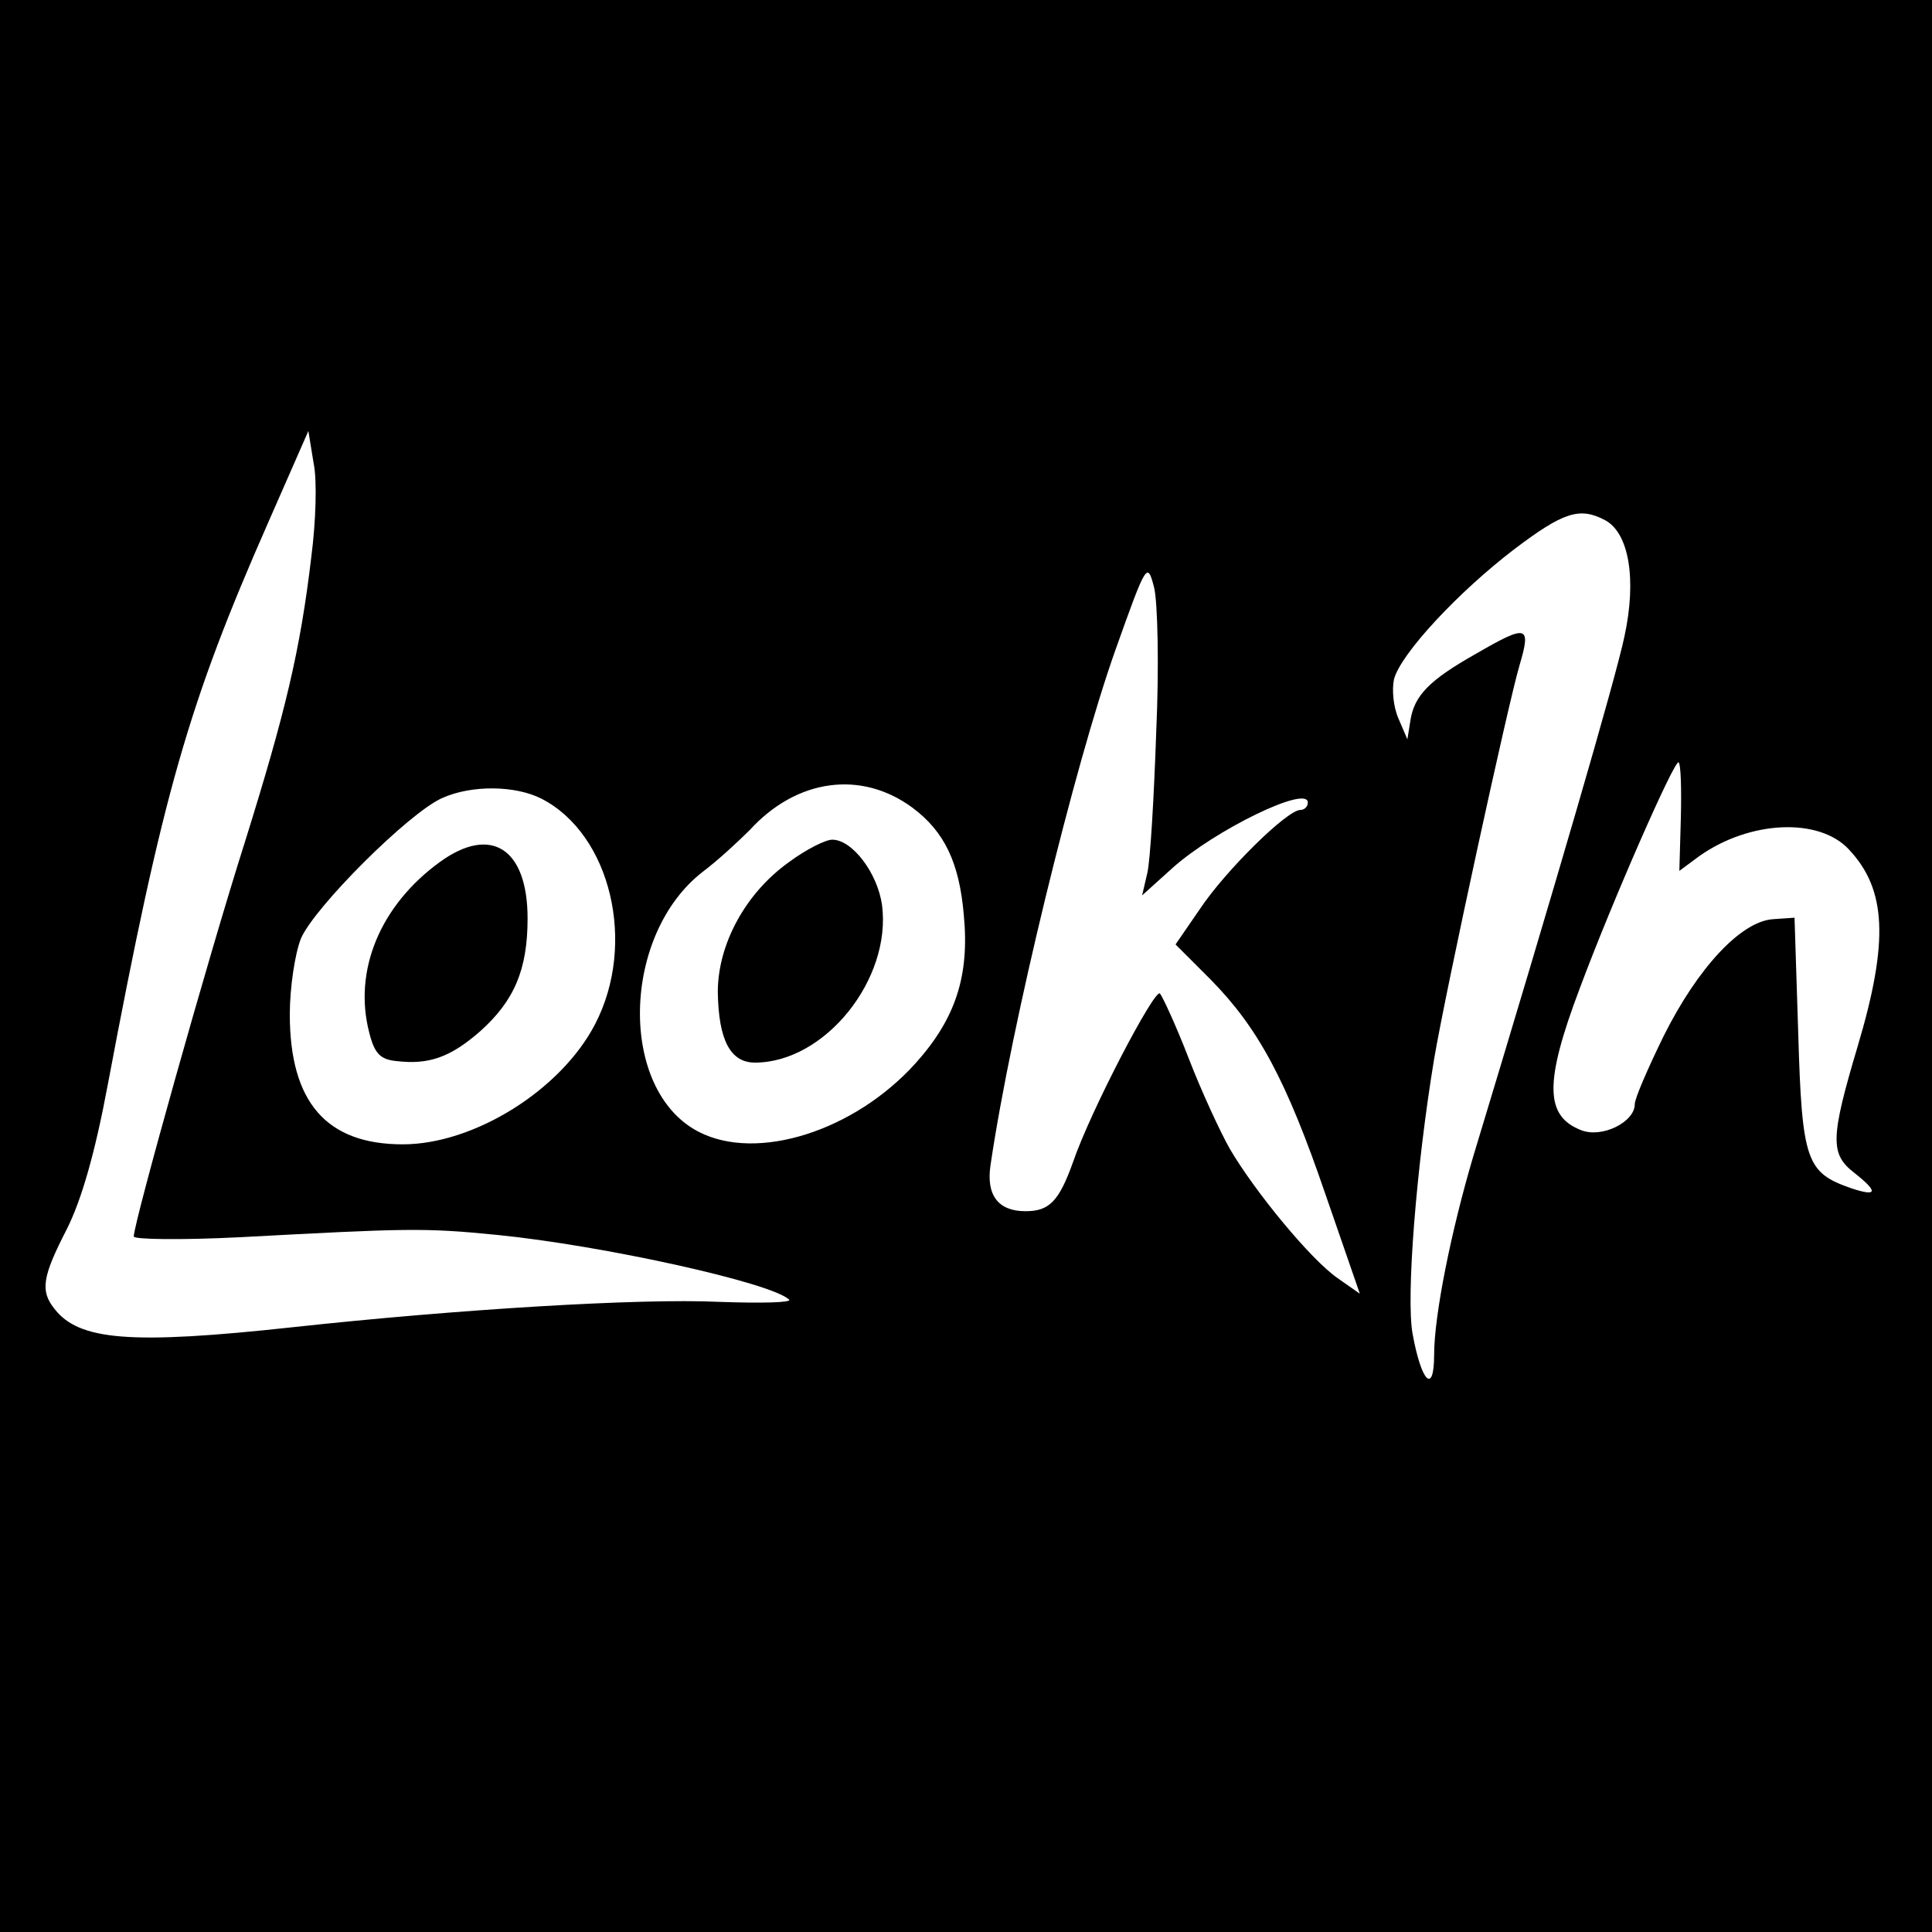 <?xml version="1.0" standalone="no"?>
<!DOCTYPE svg PUBLIC "-//W3C//DTD SVG 20010904//EN"
 "http://www.w3.org/TR/2001/REC-SVG-20010904/DTD/svg10.dtd">
<svg version="1.0" xmlns="http://www.w3.org/2000/svg"
 width="260pt" height="260pt" viewBox="0 0 260 260"
 preserveAspectRatio="xMidYMid meet">
<g transform="translate(0,260) scale(0.1,-0.1)"
fill="#000000" stroke="none">
<path d="M0 1300 l0 -1300 1300 0 1300 0 0 1300 0 1300 -1300 0 -1300 0 0
-1300z m419 551 c-15 -127 -35 -210 -90 -386 -49 -154 -149 -511 -149 -529 0
-4 63 -5 143 -1 225 12 247 13 347 3 140 -14 368 -64 392 -87 4 -4 -38 -5 -94
-3 -107 5 -352 -10 -573 -34 -220 -24 -289 -18 -322 25 -19 24 -16 43 17 107
20 40 38 103 55 194 74 393 109 514 216 757 l54 123 7 -43 c5 -23 3 -80 -3
-126z m1741 49 c32 -17 43 -79 26 -157 -12 -57 -93 -335 -203 -698 -30 -101
-53 -215 -53 -268 0 -54 -17 -38 -29 28 -9 49 5 225 29 370 16 94 100 480 115
530 16 54 10 55 -59 15 -62 -35 -83 -56 -88 -90 l-4 -25 -12 28 c-7 16 -9 39
-6 53 9 34 86 117 162 175 66 50 88 57 122 39z m-604 -285 c-3 -88 -8 -173
-12 -190 l-7 -30 41 37 c57 51 182 112 182 88 0 -6 -5 -10 -10 -10 -18 0 -101
-82 -135 -133 l-33 -48 47 -47 c64 -65 102 -135 155 -290 l46 -133 -30 21
c-36 25 -111 116 -145 174 -13 23 -38 77 -55 121 -17 44 -35 83 -39 88 -7 7
-93 -157 -117 -227 -19 -53 -32 -66 -64 -66 -37 0 -53 22 -47 62 28 190 113
538 168 693 42 118 43 119 52 85 5 -19 7 -107 3 -195z m706 -116 l-2 -71 27
20 c68 48 161 52 201 9 51 -54 54 -124 12 -265 -37 -124 -37 -145 -5 -170 33
-26 32 -33 -4 -21 -60 21 -66 36 -71 208 l-5 156 -29 -2 c-43 -3 -101 -65
-147 -157 -21 -43 -39 -84 -39 -92 0 -24 -44 -46 -72 -35 -49 19 -50 64 -2
191 44 118 128 309 133 304 3 -2 4 -36 3 -75z m-1034 14 c43 -32 63 -74 69
-144 8 -82 -11 -140 -65 -200 -82 -91 -213 -133 -292 -92 -108 56 -104 265 6
350 20 15 48 41 63 56 63 69 150 81 219 30z m-499 12 c93 -48 128 -195 72
-303 -46 -89 -163 -162 -259 -162 -103 0 -152 57 -152 175 0 36 7 82 15 102
18 42 145 169 190 189 40 18 99 17 134 -1z"/>
<path d="M1062 1440 c-59 -42 -96 -111 -96 -175 1 -65 17 -95 50 -95 94 0 184
112 171 212 -6 43 -40 88 -67 88 -9 0 -35 -13 -58 -30z"/>
<path d="M592 1440 c-80 -58 -117 -146 -95 -230 7 -28 15 -36 37 -38 43 -5 72
5 112 40 46 41 64 83 64 152 0 94 -49 126 -118 76z"/>
</g>
</svg>
